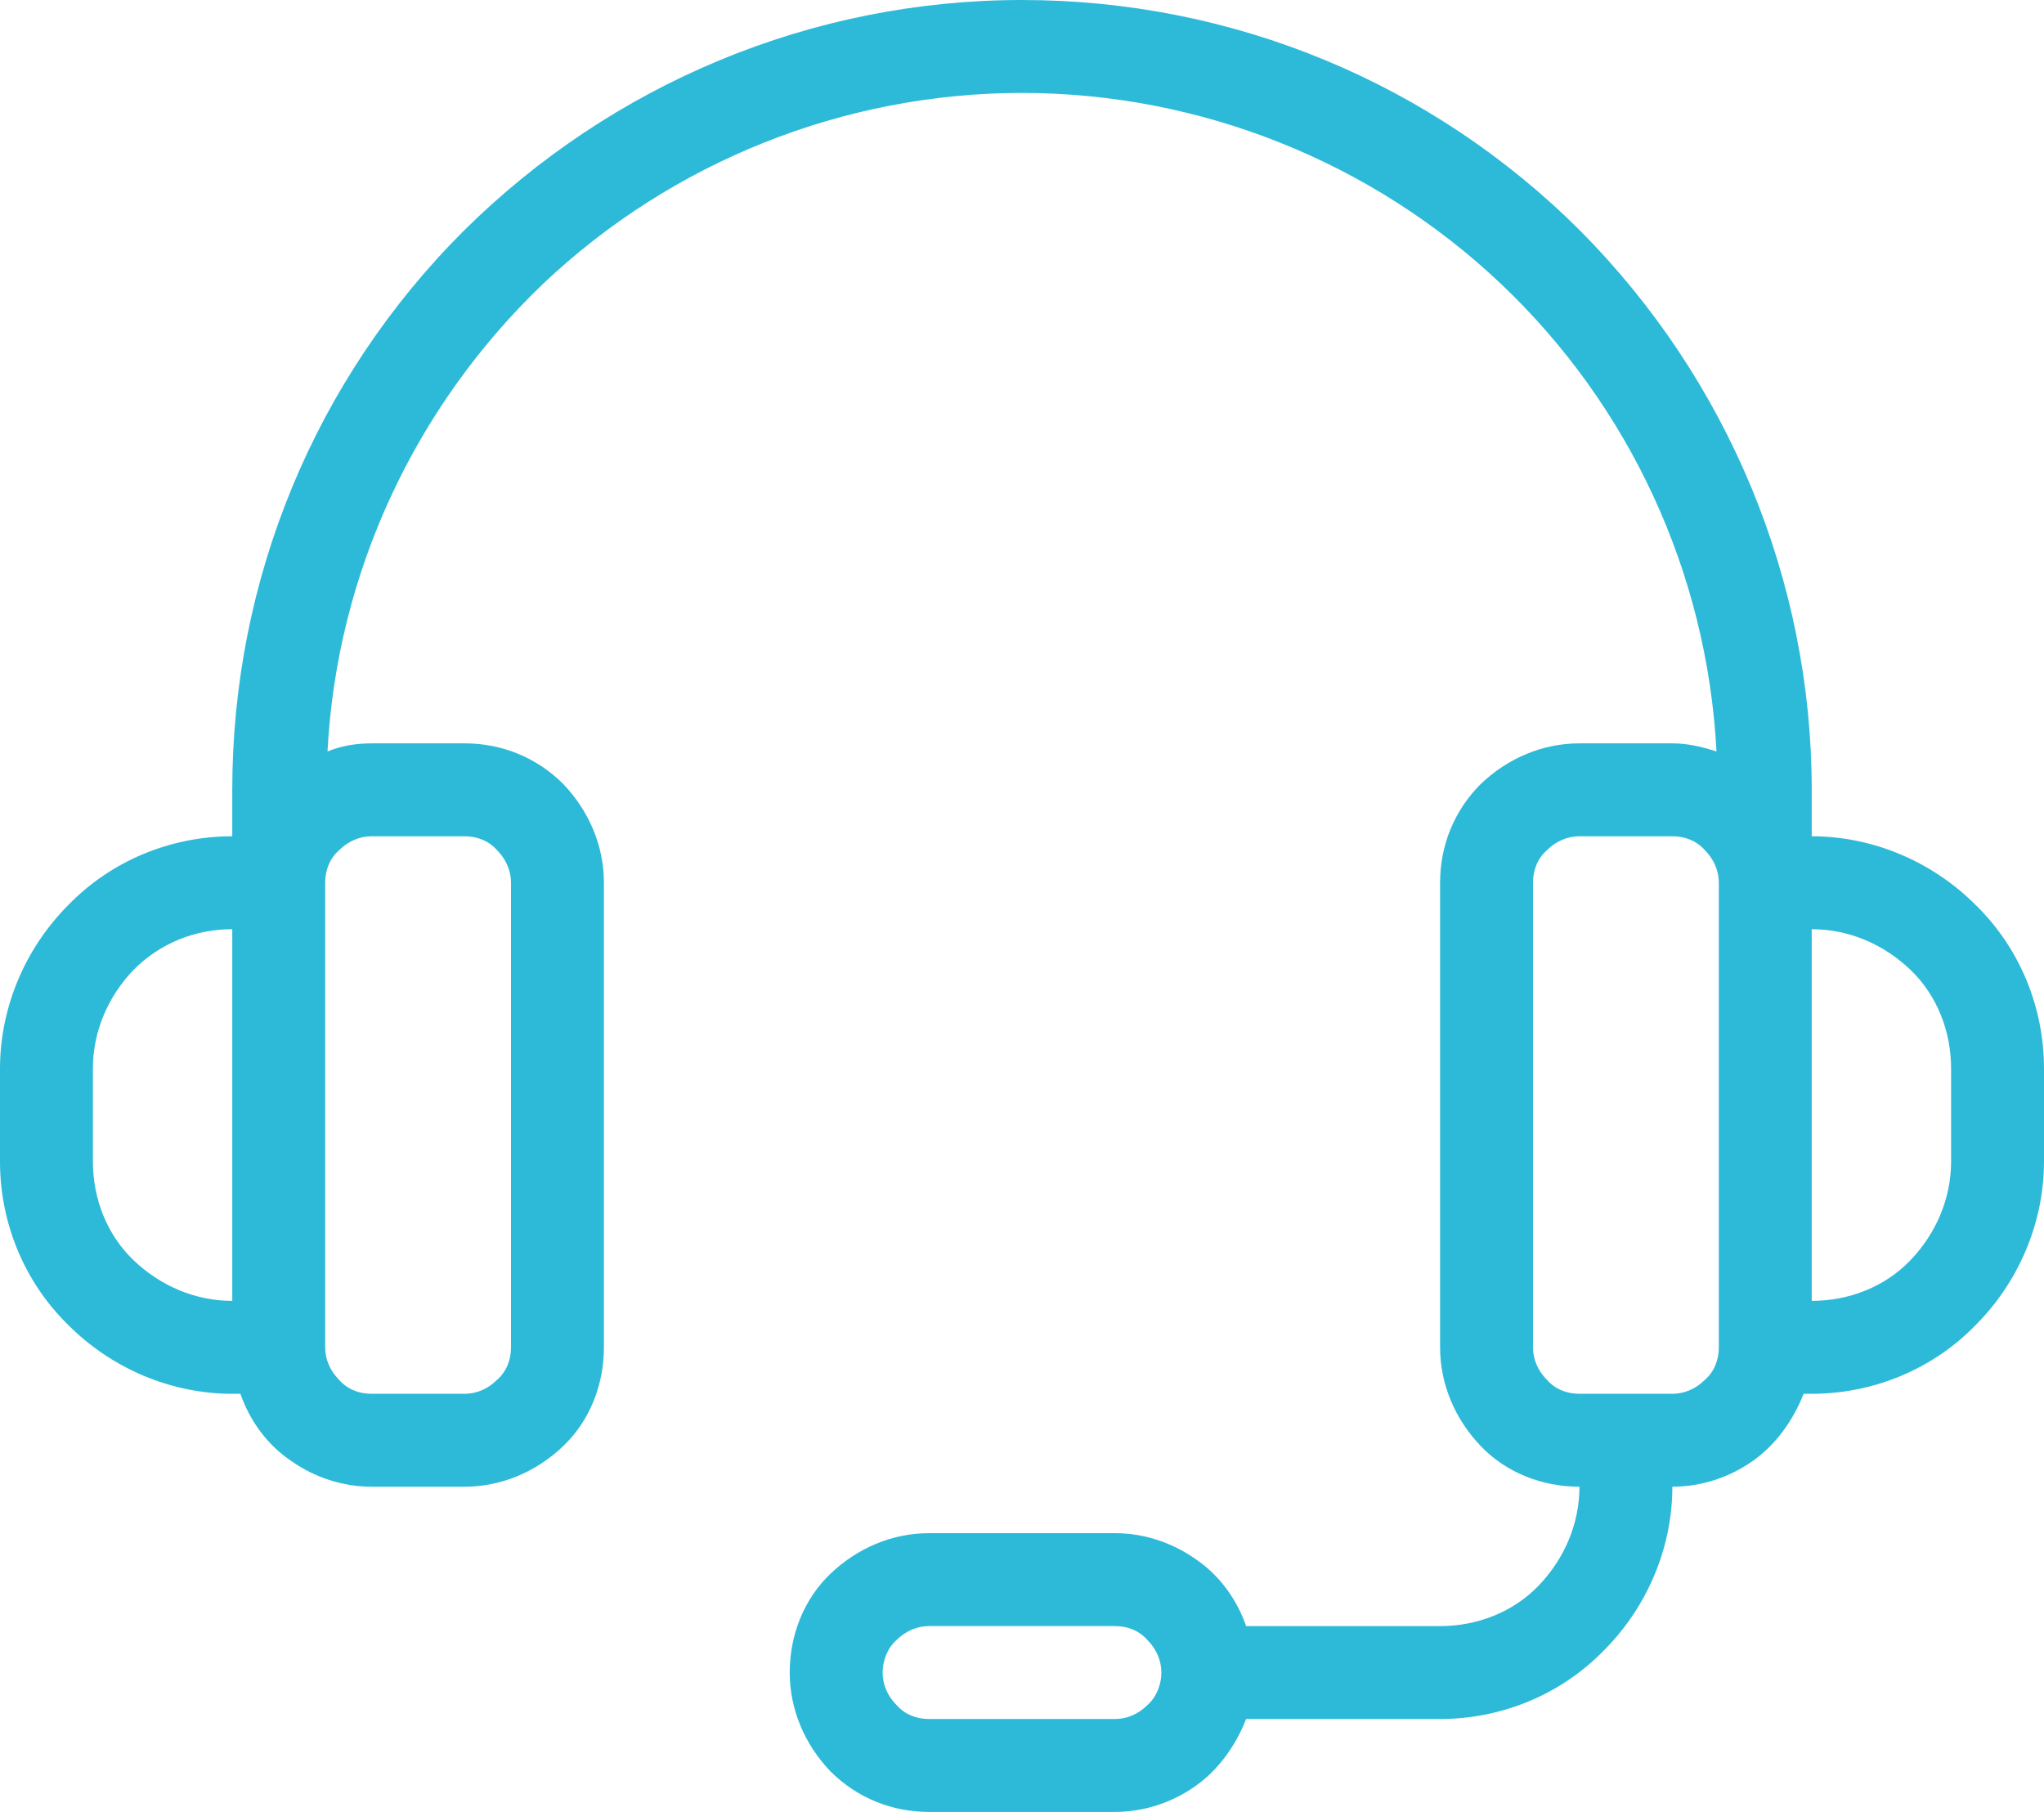 <?xml version="1.0" encoding="UTF-8"?>
<svg id="Camada_1" data-name="Camada 1" xmlns="http://www.w3.org/2000/svg" viewBox="0 0 176 156">
  <defs>
    <style>
      .cls-1 {
        fill: #2dbad8;
      }
    </style>
  </defs>
  <path class="cls-1" d="M156,72v-4c0-18-7.2-35.3-19.9-48.1C123.3,7.1,106.1,0,88,0s-35.3,7.2-48.1,19.9c-12.8,12.8-19.9,30-19.9,48.1v4c-5.3,0-10.4,2.1-14.1,5.9-3.7,3.7-5.9,8.8-5.9,14.1v8c0,5.3,2.1,10.4,5.9,14.1,3.7,3.7,8.8,5.9,14.1,5.9h.7c.8,2.3,2.3,4.4,4.4,5.8,2,1.4,4.4,2.2,6.9,2.2h8c3.2,0,6.2-1.3,8.5-3.5s3.5-5.3,3.5-8.5v-40c0-3.2-1.3-6.2-3.5-8.5-2.3-2.3-5.3-3.5-8.5-3.5h-8c-1.3,0-2.6.2-3.8.7.8-15.3,7.5-29.7,18.6-40.3,11.1-10.5,25.9-16.4,41.2-16.4s30.1,5.9,41.2,16.4c11.1,10.5,17.8,24.9,18.6,40.3-1.2-.4-2.5-.7-3.8-.7h-8c-3.2,0-6.2,1.3-8.5,3.5-2.3,2.3-3.5,5.3-3.5,8.5v40c0,3.2,1.3,6.2,3.5,8.5s5.3,3.5,8.5,3.5c0,3.2-1.3,6.2-3.5,8.5s-5.3,3.5-8.5,3.5h-16.7c-.8-2.3-2.3-4.4-4.4-5.8-2-1.4-4.4-2.2-6.9-2.2h-16c-3.2,0-6.2,1.3-8.5,3.5s-3.5,5.3-3.5,8.5,1.3,6.2,3.5,8.5c2.3,2.3,5.3,3.5,8.5,3.5h16c2.5,0,4.9-.8,6.9-2.2s3.5-3.5,4.4-5.8h16.7c5.3,0,10.4-2.1,14.1-5.9,3.7-3.7,5.9-8.8,5.9-14.1,2.5,0,4.9-.8,6.9-2.2s3.5-3.5,4.4-5.8h.7c5.3,0,10.4-2.1,14.1-5.9,3.7-3.7,5.9-8.8,5.9-14.1v-8c0-5.3-2.1-10.4-5.9-14.1-3.7-3.7-8.8-5.9-14.1-5.9ZM8,100v-8c0-3.2,1.3-6.2,3.5-8.5,2.3-2.3,5.3-3.5,8.5-3.5v32c-3.2,0-6.2-1.3-8.5-3.5s-3.5-5.3-3.5-8.5ZM32,72h8c1.1,0,2.1.4,2.8,1.2.8.8,1.2,1.8,1.2,2.8v40c0,1.1-.4,2.1-1.2,2.8-.8.8-1.8,1.2-2.8,1.2h-8c-1.1,0-2.1-.4-2.8-1.2-.8-.8-1.2-1.8-1.2-2.8v-40c0-1.1.4-2.1,1.2-2.8.8-.8,1.8-1.2,2.8-1.2ZM96,148h-16c-1.1,0-2.1-.4-2.8-1.2-.8-.8-1.2-1.8-1.2-2.8s.4-2.1,1.2-2.8c.8-.8,1.8-1.2,2.8-1.2h16c1.1,0,2.1.4,2.8,1.2.8.8,1.2,1.8,1.2,2.8s-.4,2.1-1.2,2.8c-.8.8-1.8,1.2-2.8,1.2ZM144,120h-8c-1.1,0-2.1-.4-2.8-1.2-.8-.8-1.2-1.8-1.2-2.8v-40c0-1.1.4-2.1,1.2-2.8.8-.8,1.8-1.2,2.8-1.2h8c1.1,0,2.1.4,2.8,1.2.8.8,1.2,1.8,1.2,2.8v40c0,1.1-.4,2.1-1.2,2.8-.8.8-1.8,1.2-2.8,1.2ZM168,100c0,3.2-1.3,6.2-3.5,8.5s-5.3,3.5-8.5,3.5v-32c3.2,0,6.2,1.3,8.5,3.5s3.5,5.3,3.5,8.5v8Z"/>
</svg>